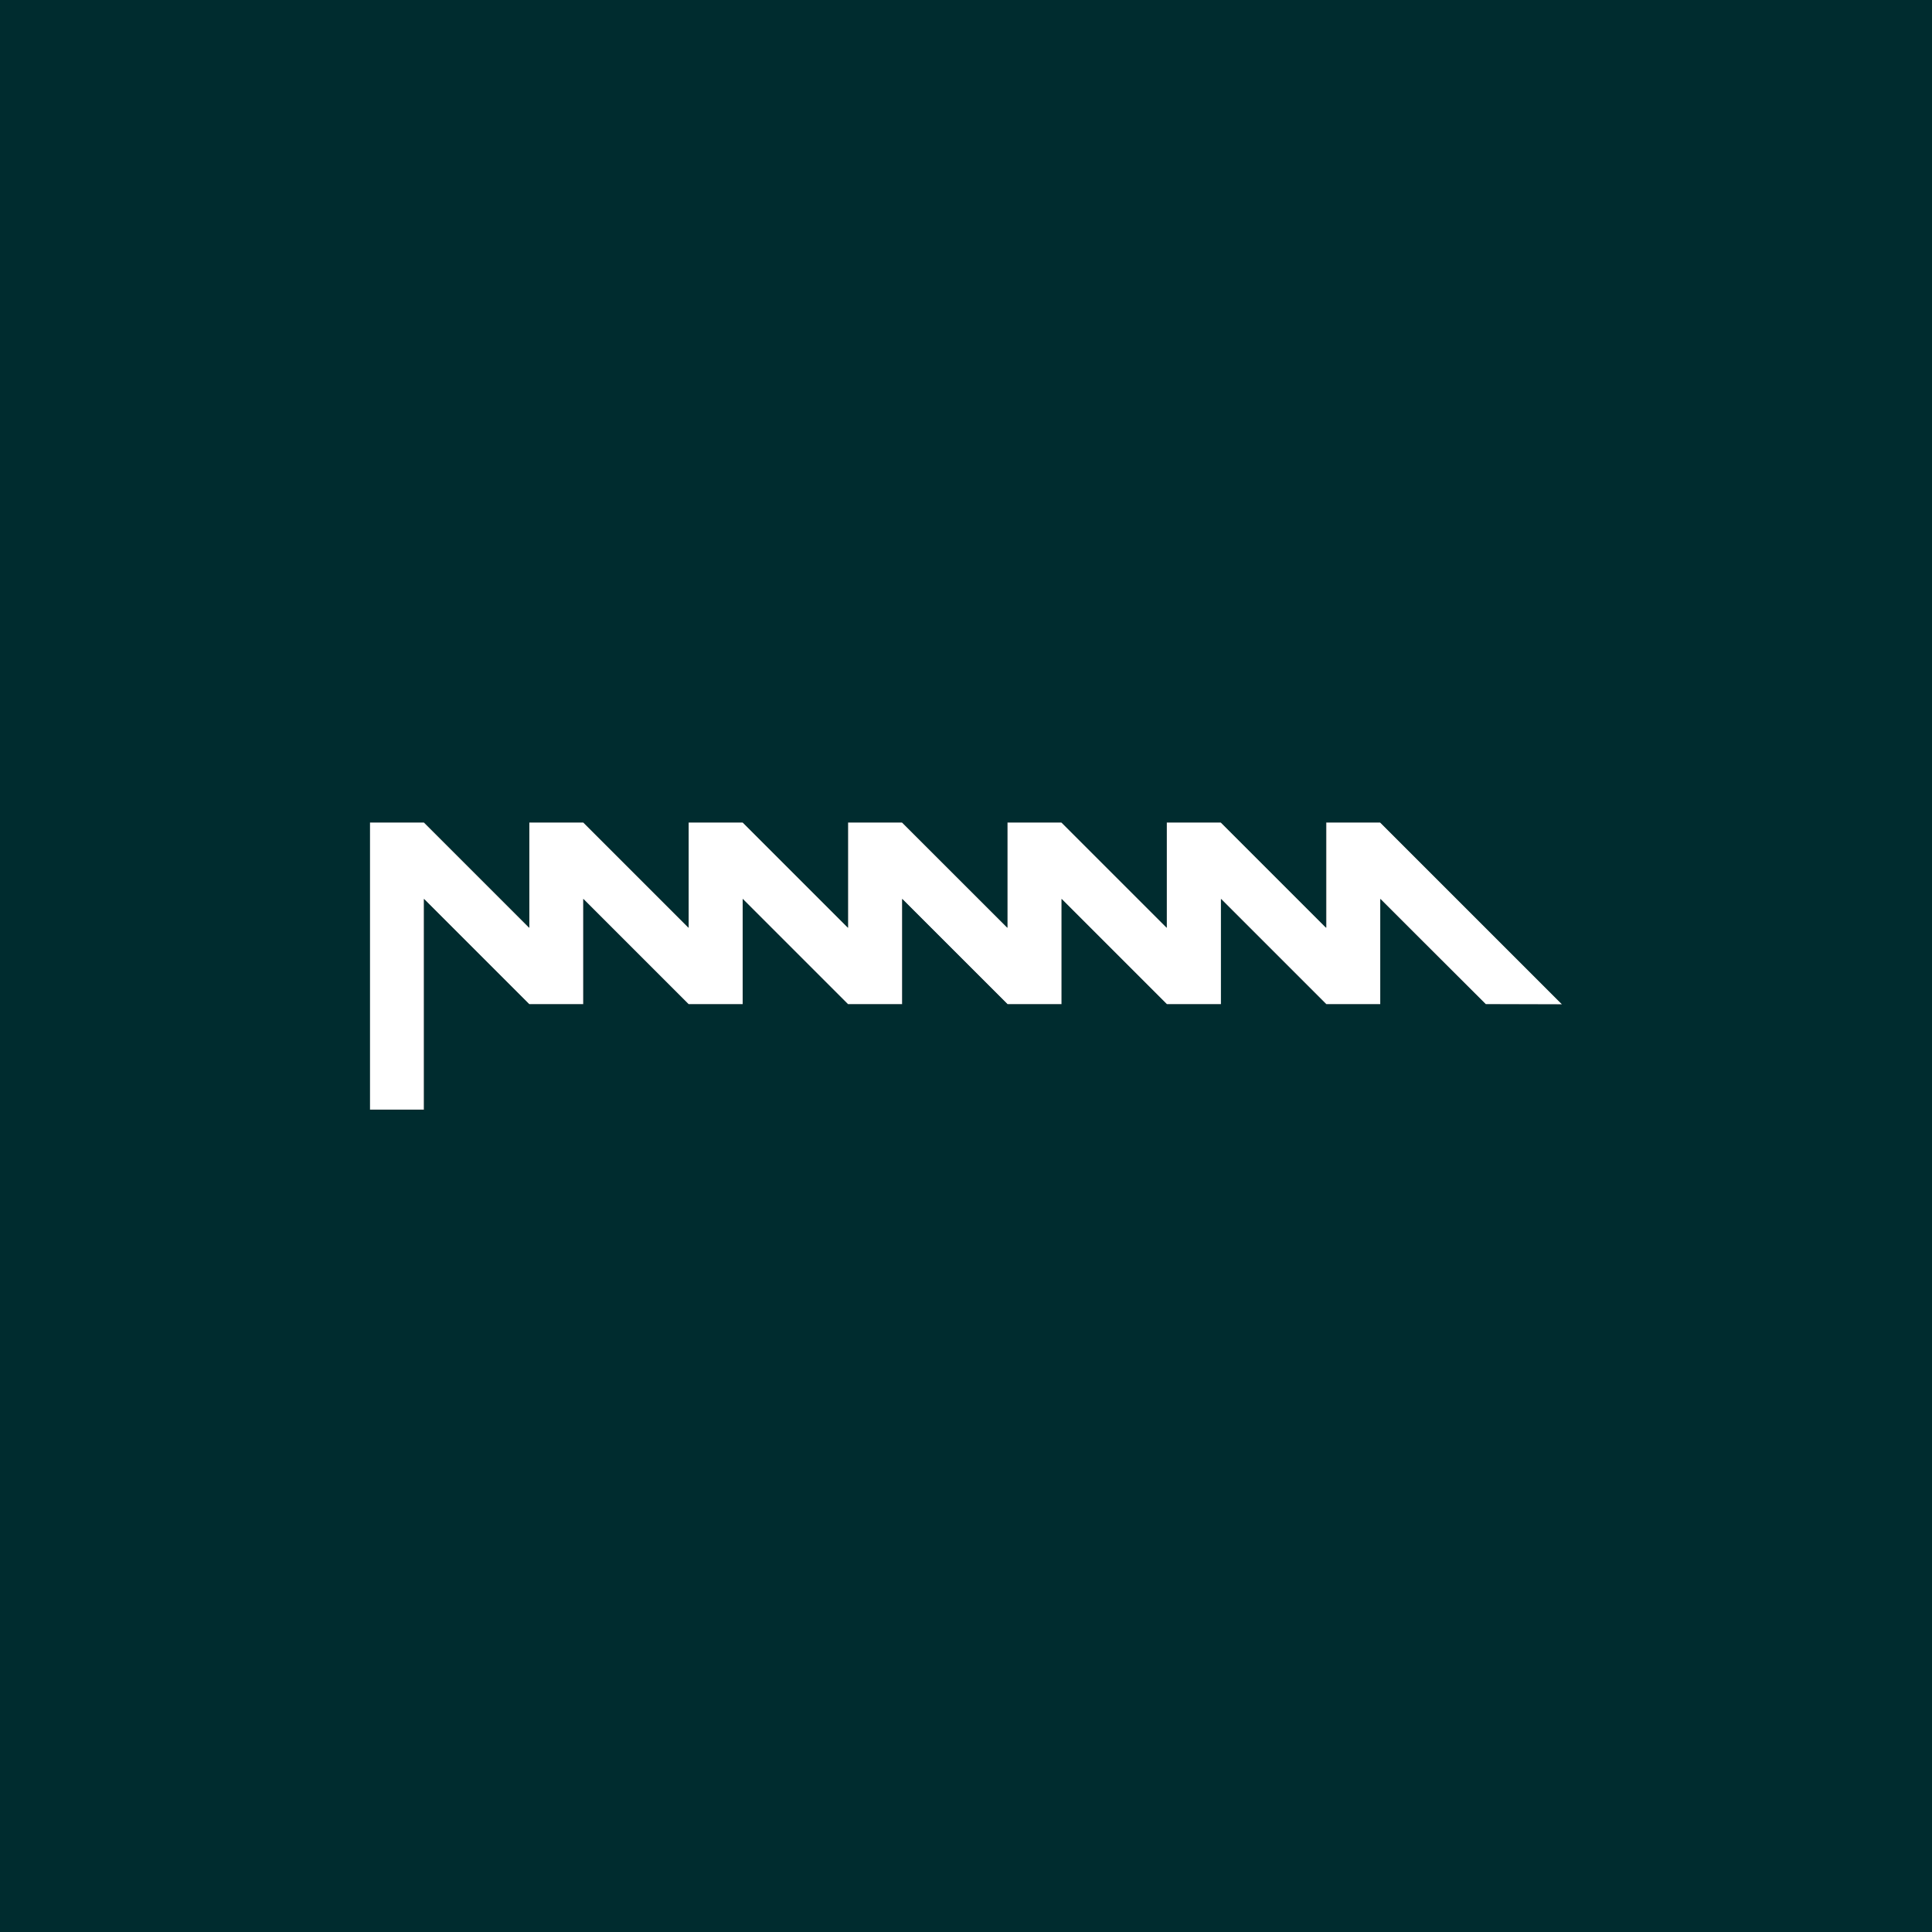 <?xml version="1.0" encoding="utf-8"?>
<!-- Generator: Adobe Illustrator 26.0.3, SVG Export Plug-In . SVG Version: 6.00 Build 0)  -->
<svg version="1.1" id="Layer_1" xmlns="http://www.w3.org/2000/svg" xmlns:xlink="http://www.w3.org/1999/xlink" x="0px" y="0px"
	 viewBox="0 0 92.27 92.27" style="enable-background:new 0 0 92.27 92.27;" xml:space="preserve">
<rect x="0" y="0" width="92.27" height="92.27" fill="#808080" stroke="none"/>
<style type="text/css">
	.st0{fill:#FFFFFF;}
	.st1{fill:#002C2F;}
</style>
<g>
	<polygon class="st0" points="65.93,39.28 63.35,39.28 63.35,44.31 58.32,39.28 58.32,39.28 55.73,39.28 55.73,44.31 50.7,39.28 
		50.7,39.28 48.12,39.28 48.12,44.31 43.08,39.28 40.5,39.28 40.5,44.31 35.47,39.28 35.47,39.28 32.88,39.28 32.88,44.31 
		27.85,39.28 25.27,39.28 25.27,44.31 20.24,39.28 17.65,39.28 17.65,52.99 20.24,52.99 20.24,42.93 25.27,47.96 27.85,47.96 
		27.85,42.93 32.88,47.96 35.47,47.96 35.47,42.93 40.5,47.96 43.08,47.96 43.08,42.93 48.12,47.96 50.7,47.96 50.7,42.93 
		55.73,47.96 55.73,47.96 58.32,47.96 58.32,47.96 58.32,42.93 63.35,47.96 63.35,47.96 65.93,47.96 65.93,42.93 67.61,44.61 
		70.96,47.96 74.62,47.96 	"/>
	<path class="st1" d="M0,0v92.27h92.27V0H0z M70.96,47.96l-3.36-3.35l-1.68-1.68v5.03h-2.58l0,0l-5.03-5.03v5.03l0,0h-2.58l0,0
		l-5.03-5.03v5.03h-2.58l-5.03-5.03v5.03H40.5l-5.03-5.03v5.03h-2.58l-5.03-5.03v5.03h-2.58l-5.03-5.03V53h-2.58V39.28h2.58
		l5.03,5.03v-5.03h2.58l5.03,5.03v-5.03h2.58l0,0l5.03,5.03v-5.03h2.58l5.03,5.03v-5.03h2.58l0,0l5.03,5.03v-5.03h2.58l0,0
		l5.03,5.03v-5.03h2.58l0,0l8.69,8.69L70.96,47.96L70.96,47.96z"/>
</g>
</svg>
